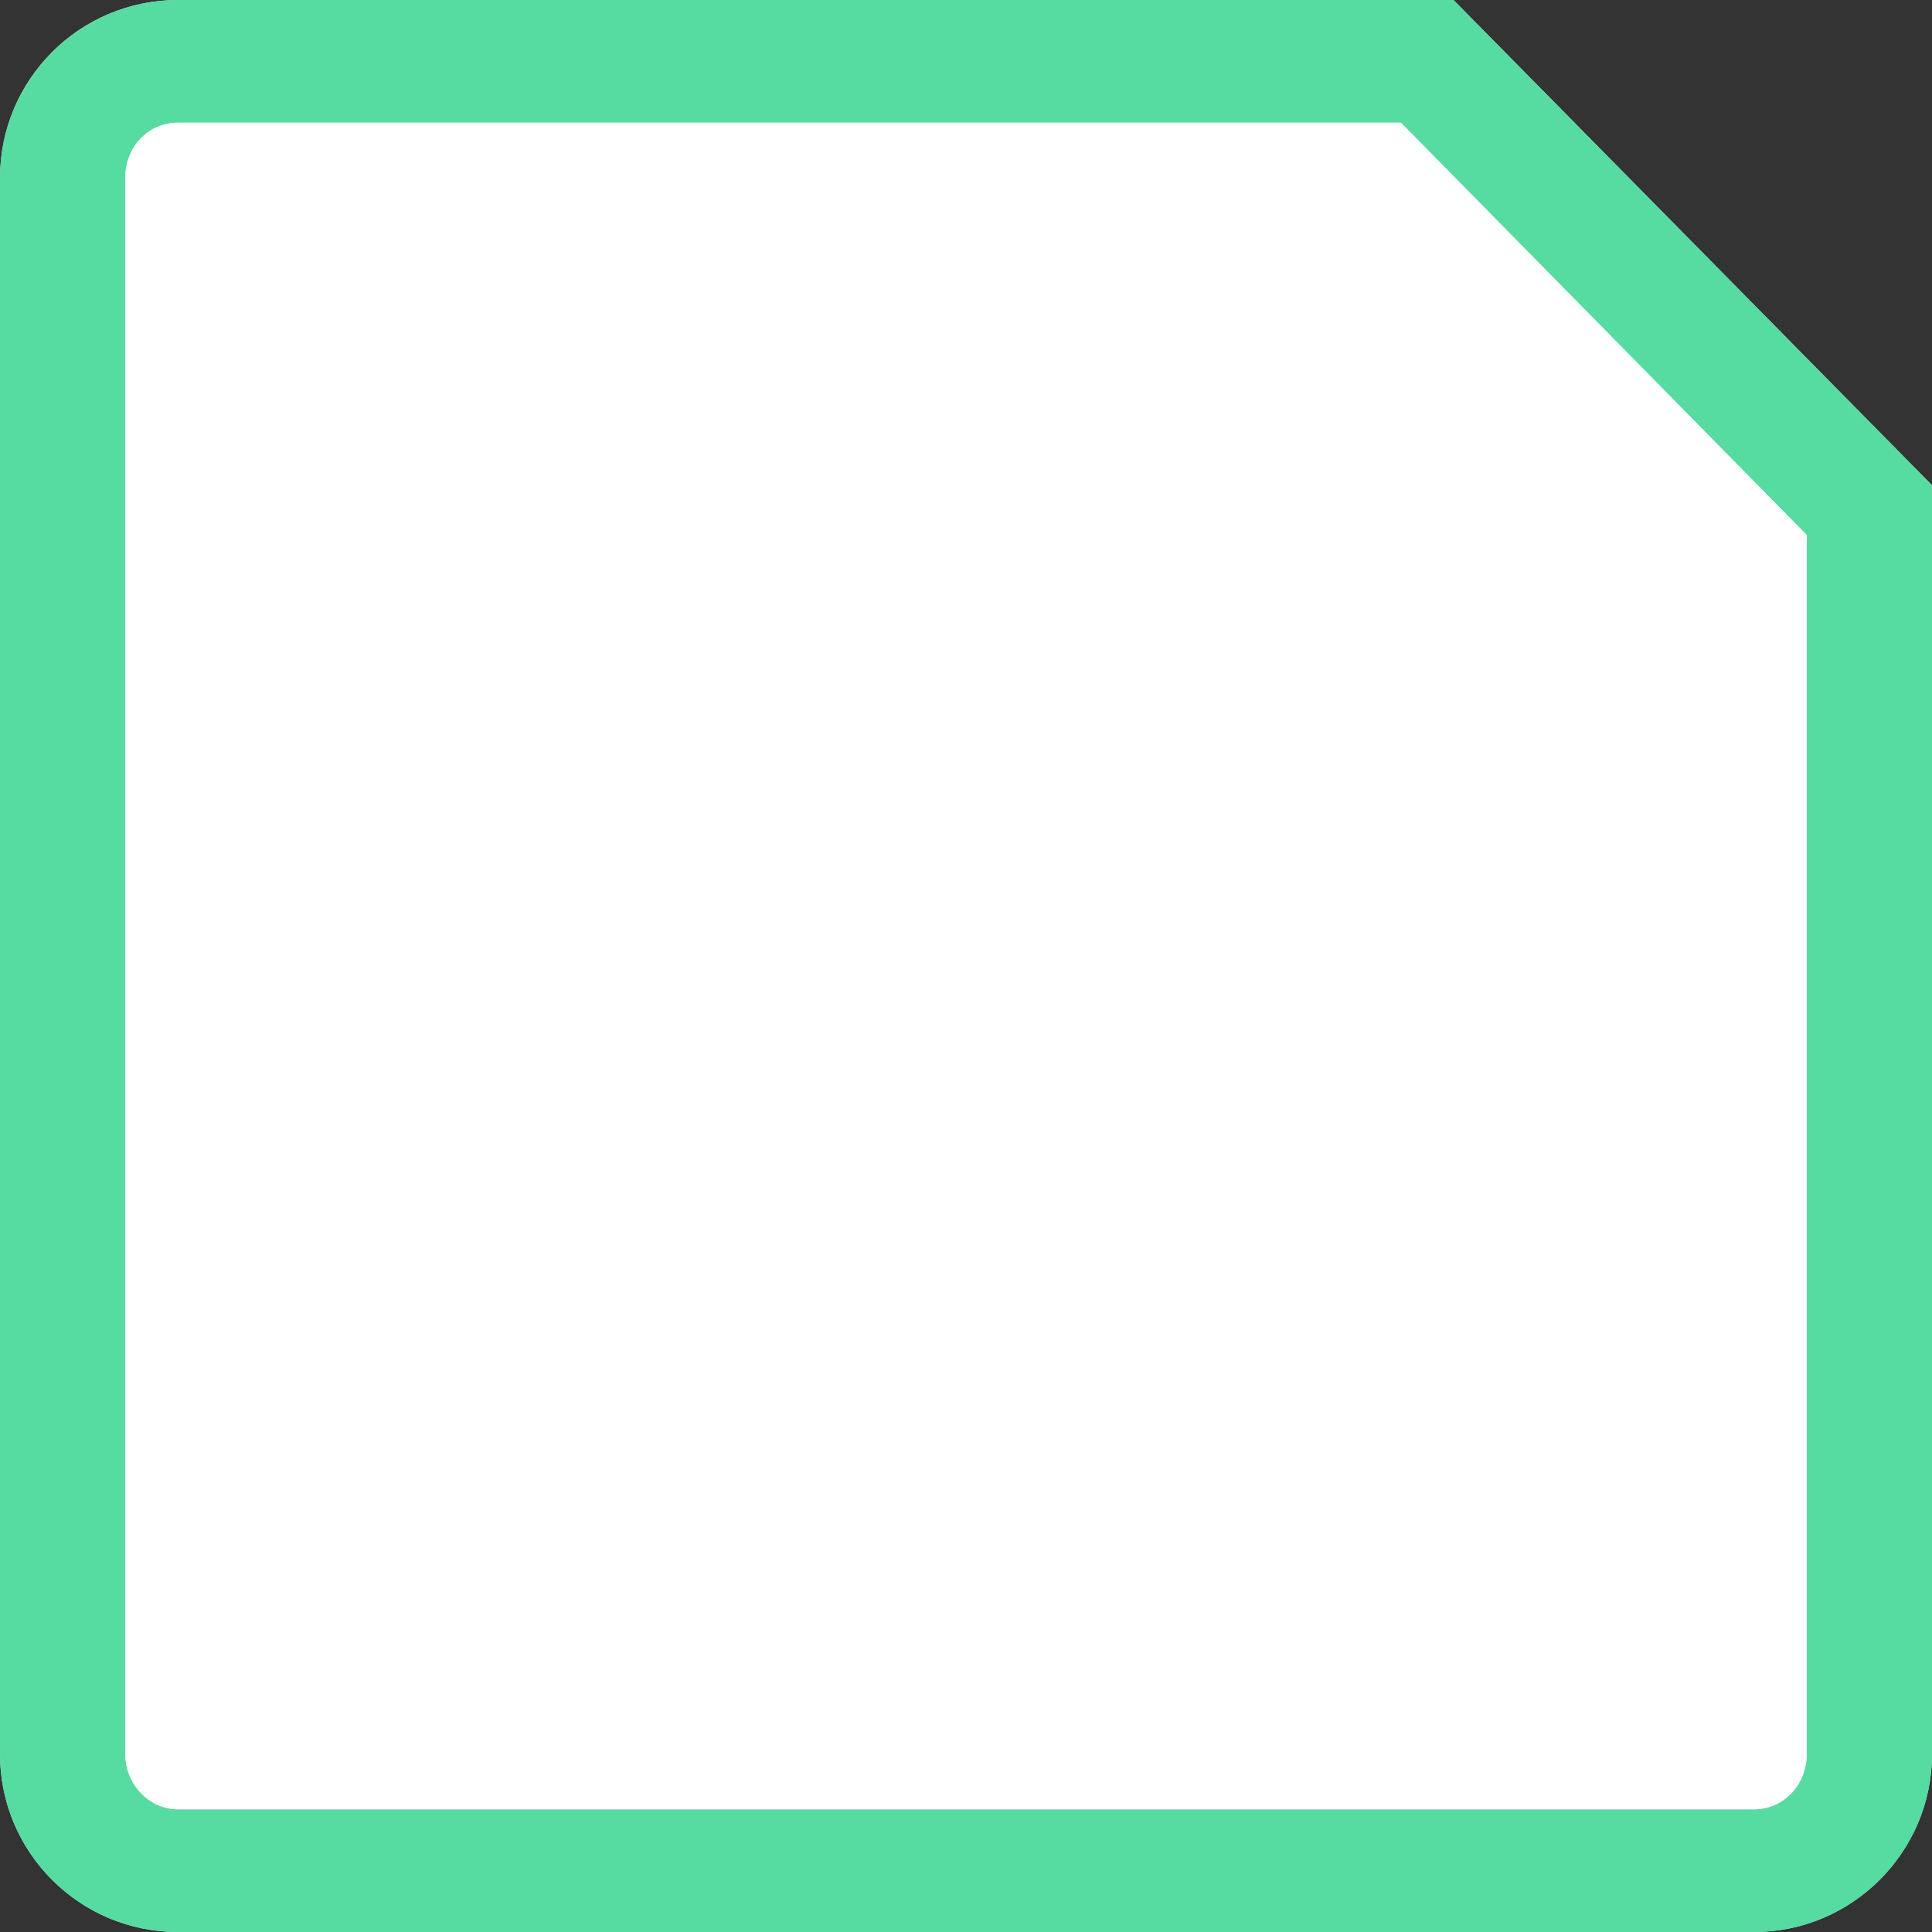 <svg width="30" height="30" viewBox="0 0 30 30" fill="none" xmlns="http://www.w3.org/2000/svg">
<rect x="0" y="0" width="30" height="30" fill="#333333" stroke="none"/>
<path d="M2.762 2.62408e-06C1.235 2.55734e-06 -6.50139e-07 1.238 -7.16762e-07 2.763L-1.78659e-06 27.237C-1.85322e-06 28.762 1.235 30 2.762 30L27.238 30C28.755 30 30 28.762 30 27.237L30 7.535L22.57 3.48994e-06L2.762 2.62408e-06Z" fill="#D8E5F8"/>
<path d="M30 7.535L30 27.237C30 28.762 28.755 30 27.238 30L2.762 30C1.235 30 -1.85322e-06 28.762 -1.78659e-06 27.237L-7.16762e-07 2.763C-6.50139e-07 1.238 1.235 2.55734e-06 2.762 2.62408e-06L22.57 3.48994e-06L30 7.535ZM2.762 1.905C2.305 1.905 1.945 2.277 1.945 2.763L1.945 27.237C1.945 27.704 2.314 28.095 2.762 28.095L27.238 28.095C27.695 28.095 28.055 27.714 28.055 27.237L28.055 8.307L21.754 1.905L2.762 1.905Z" fill="#56DBA1"/>
<path d="M28.055 8.307L28.055 27.237C28.055 27.714 27.695 28.095 27.238 28.095L2.762 28.095C2.314 28.095 1.945 27.704 1.945 27.237L1.945 2.763C1.945 2.277 2.305 1.905 2.762 1.905L21.754 1.905L28.055 8.307Z" fill="white"/>
</svg>

